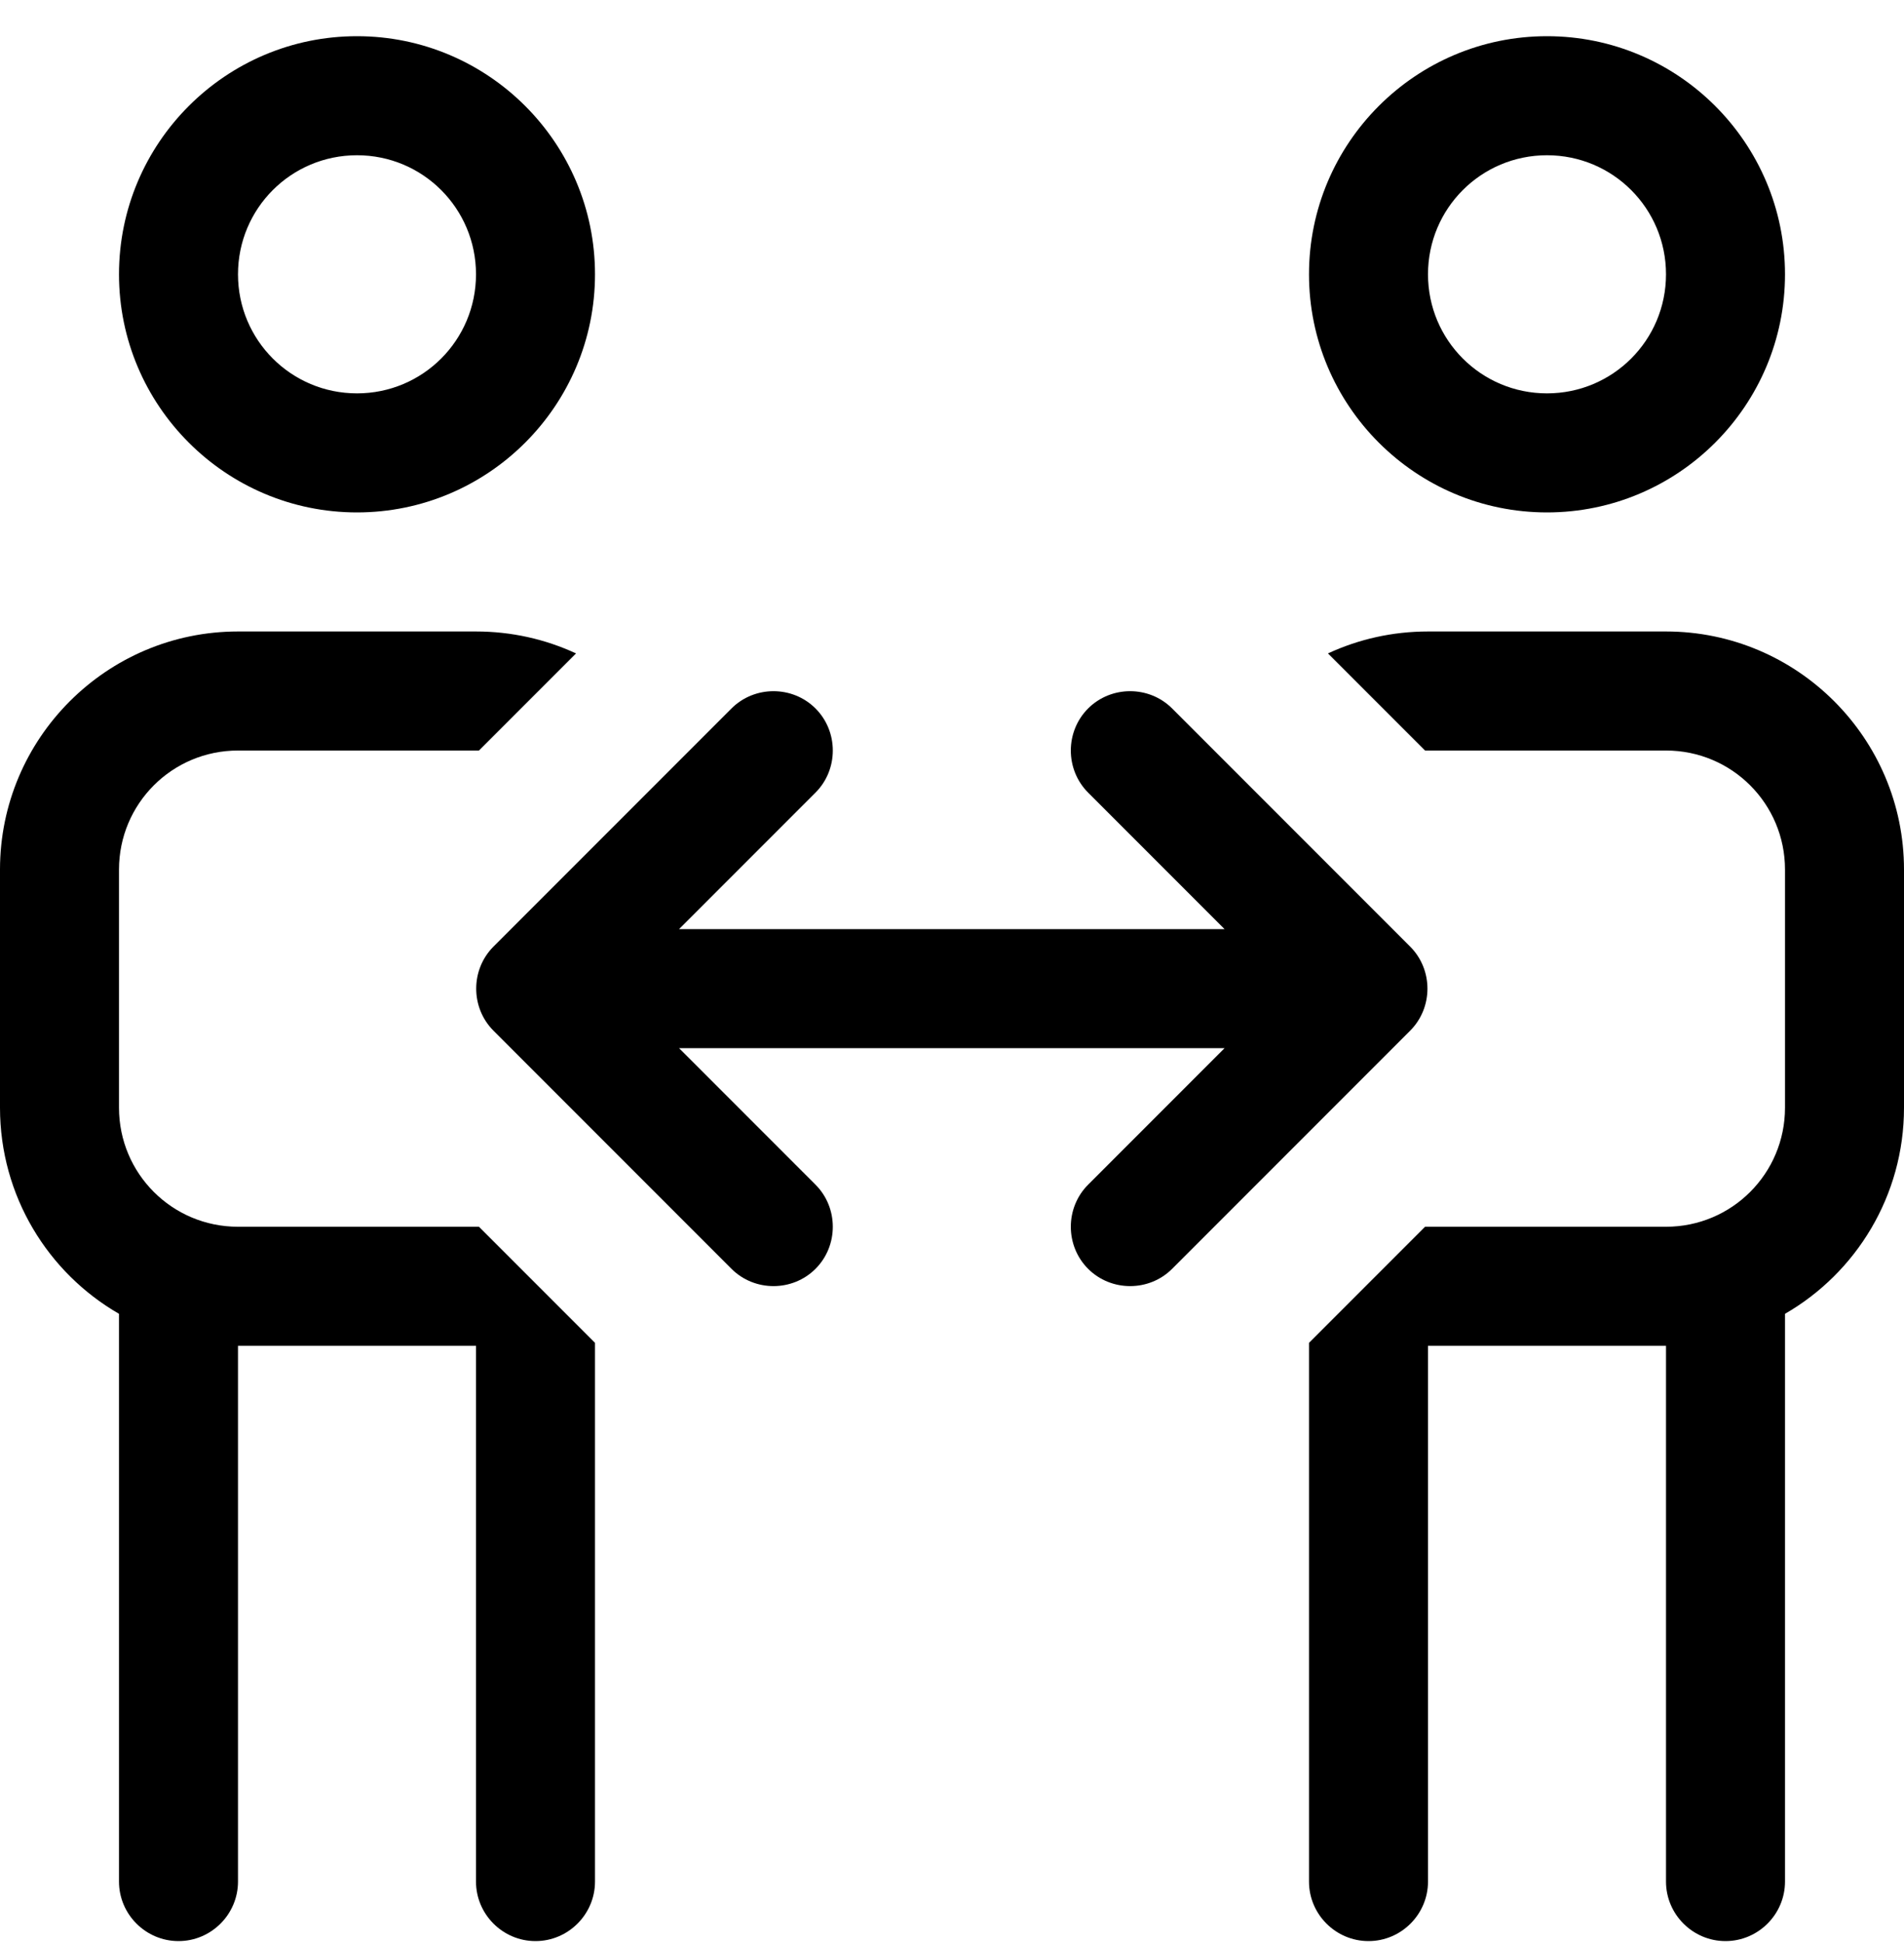 <?xml version="1.0" encoding="UTF-8"?>
<svg width="50px" height="51px" viewBox="0 0 50 51" version="1.1" xmlns="http://www.w3.org/2000/svg" xmlns:xlink="http://www.w3.org/1999/xlink">
    <title>people-arrows-light-full</title>
    <g id="Page-1" stroke="none" stroke-width="1" fill="none" fill-rule="evenodd">
        <g id="people-arrows-light-full" transform="translate(0, 0.95)" fill="#000000" fill-rule="nonzero">
            <path d="M9.375,9.375 C11.104,9.375 12.5,7.979 12.5,6.25 C12.5,4.521 11.104,3.125 9.375,3.125 C7.646,3.125 6.25,4.521 6.25,6.25 C6.25,7.979 7.646,9.375 9.375,9.375 Z M9.375,0 C12.822,0 15.625,2.803 15.625,6.25 C15.625,9.697 12.822,12.5 9.375,12.5 C5.928,12.5 3.125,9.697 3.125,6.25 C3.125,2.803 5.928,0 9.375,0 Z M12.5,18.75 L6.25,18.75 C4.521,18.75 3.125,20.146 3.125,21.875 L3.125,28.125 C3.125,29.854 4.521,31.25 6.25,31.25 L12.5,31.25 C12.529,31.25 12.549,31.25 12.578,31.25 L15.625,34.297 L15.625,48.438 C15.625,49.297 14.922,50 14.062,50 C13.203,50 12.5,49.297 12.5,48.438 L12.5,34.375 L6.25,34.375 L6.25,48.438 C6.25,49.297 5.547,50 4.688,50 C3.828,50 3.125,49.297 3.125,48.438 L3.125,33.535 C1.26,32.461 0,30.439 0,28.125 L0,21.875 C0,18.428 2.803,15.625 6.25,15.625 L12.5,15.625 C13.438,15.625 14.326,15.83 15.127,16.201 L12.578,18.75 C12.549,18.75 12.529,18.75 12.5,18.75 Z M34.375,48.438 L34.375,34.297 L37.422,31.25 C37.451,31.25 37.471,31.25 37.5,31.25 L43.75,31.25 C45.479,31.25 46.875,29.854 46.875,28.125 L46.875,21.875 C46.875,20.146 45.479,18.75 43.75,18.75 L37.5,18.75 C37.471,18.75 37.451,18.75 37.422,18.75 L34.873,16.201 C35.674,15.83 36.562,15.625 37.5,15.625 L43.75,15.625 C47.197,15.625 50,18.428 50,21.875 L50,28.125 C50,30.439 48.74,32.461 46.875,33.535 L46.875,48.438 C46.875,49.297 46.172,50 45.312,50 C44.453,50 43.75,49.297 43.75,48.438 L43.75,34.375 L37.5,34.375 L37.5,48.438 C37.5,49.297 36.797,50 35.938,50 C35.078,50 34.375,49.297 34.375,48.438 Z M40.625,9.375 C42.354,9.375 43.75,7.979 43.75,6.25 C43.75,4.521 42.354,3.125 40.625,3.125 C38.896,3.125 37.5,4.521 37.5,6.25 C37.5,7.979 38.896,9.375 40.625,9.375 Z M40.625,0 C44.072,0 46.875,2.803 46.875,6.25 C46.875,9.697 44.072,12.5 40.625,12.5 C37.178,12.5 34.375,9.697 34.375,6.25 C34.375,2.803 37.178,0 40.625,0 Z M17.832,23.438 L32.158,23.438 L28.574,19.854 C27.969,19.248 27.969,18.252 28.574,17.646 C29.18,17.041 30.176,17.041 30.781,17.646 L37.031,23.896 C37.637,24.502 37.637,25.498 37.031,26.104 L30.781,32.354 C30.176,32.959 29.18,32.959 28.574,32.354 C27.969,31.748 27.969,30.752 28.574,30.146 L32.158,26.562 L17.832,26.562 L21.416,30.146 C22.021,30.752 22.021,31.748 21.416,32.354 C20.811,32.959 19.814,32.959 19.209,32.354 L12.959,26.104 C12.354,25.498 12.354,24.502 12.959,23.896 L19.209,17.646 C19.814,17.041 20.811,17.041 21.416,17.646 C22.021,18.252 22.021,19.248 21.416,19.854 L17.832,23.438 Z" id="Shape"></path>
        </g>
    </g>
</svg>